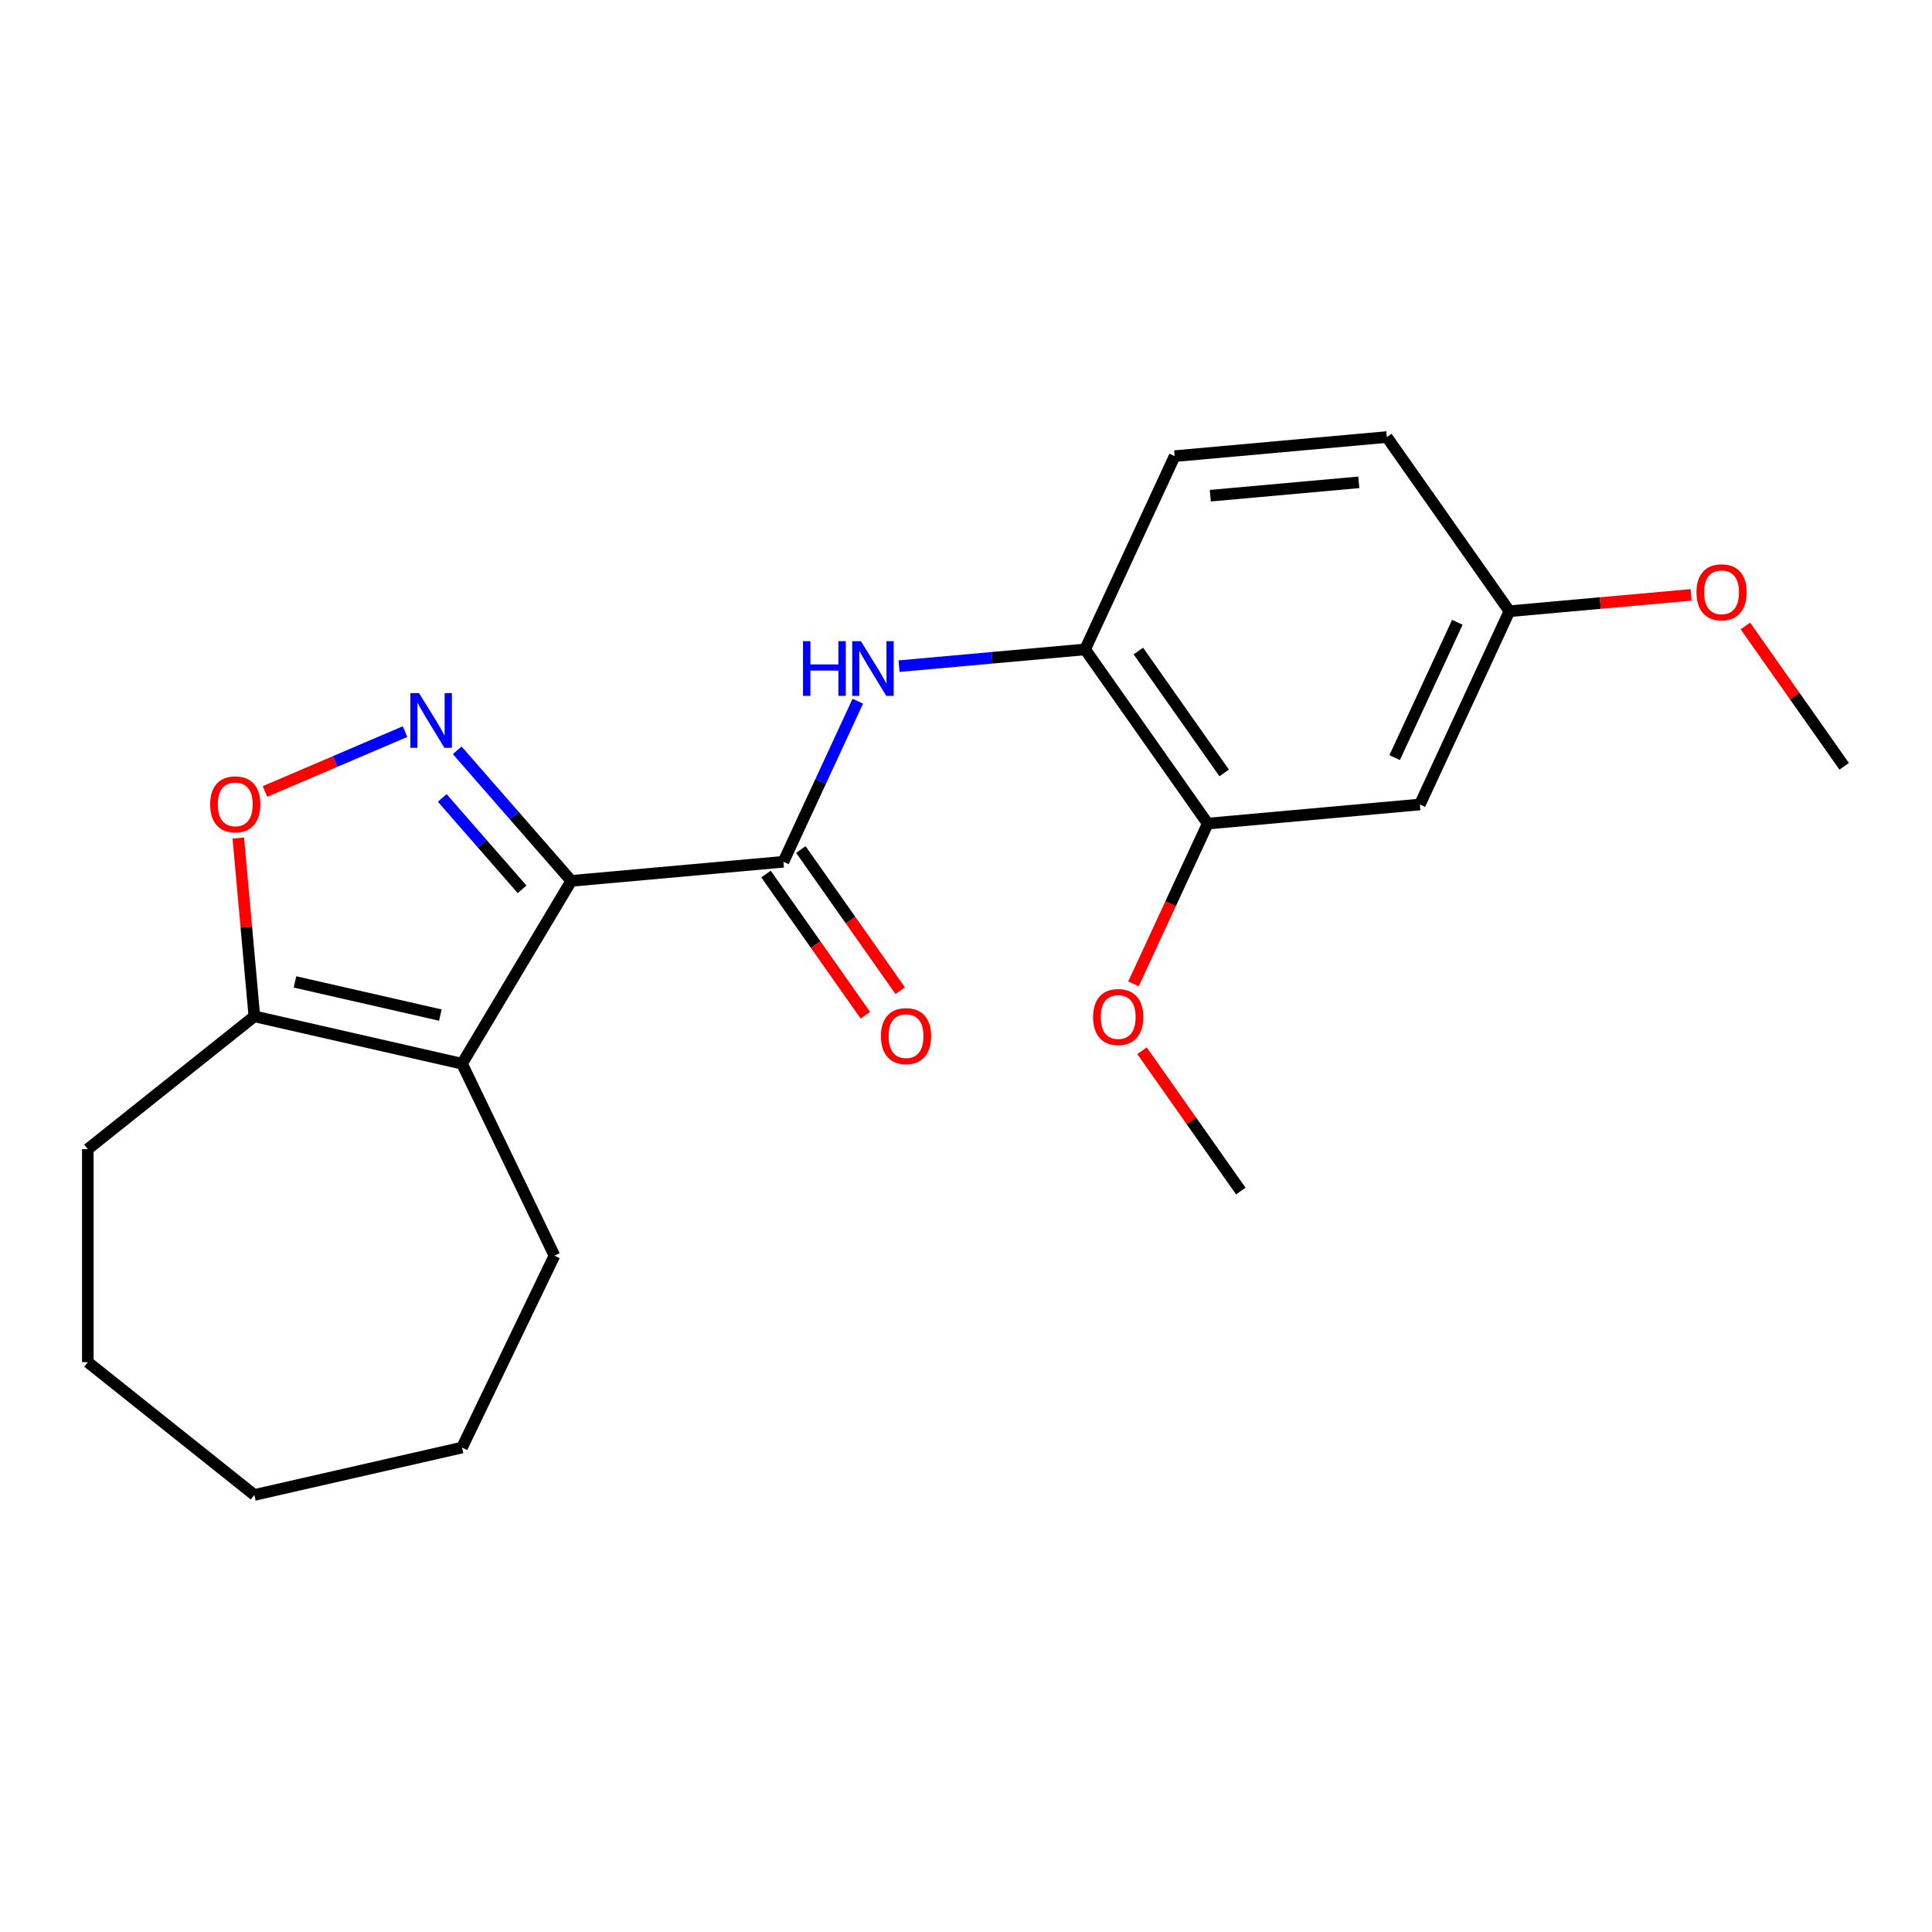 <?xml version='1.0' encoding='iso-8859-1'?>
<svg version='1.1' baseProfile='full'
              xmlns='http://www.w3.org/2000/svg'
                      xmlns:rdkit='http://www.rdkit.org/xml'
                      xmlns:xlink='http://www.w3.org/1999/xlink'
                  xml:space='preserve'
width='1000px' height='1000px' viewBox='0 0 1000 1000'>
<!-- END OF HEADER -->
<rect style='opacity:1.0;fill:#FFFFFF;stroke:none' width='1000' height='1000' x='0' y='0'> </rect>
<path class='bond-0' d='M 295.691,455.939 L 266.169,422.149' style='fill:none;fill-rule:evenodd;stroke:#000000;stroke-width:6px;stroke-linecap:butt;stroke-linejoin:miter;stroke-opacity:1' />
<path class='bond-0' d='M 266.169,422.149 L 236.648,388.358' style='fill:none;fill-rule:evenodd;stroke:#0000FF;stroke-width:6px;stroke-linecap:butt;stroke-linejoin:miter;stroke-opacity:1' />
<path class='bond-0' d='M 270.229,460.31 L 249.564,436.657' style='fill:none;fill-rule:evenodd;stroke:#000000;stroke-width:6px;stroke-linecap:butt;stroke-linejoin:miter;stroke-opacity:1' />
<path class='bond-0' d='M 249.564,436.657 L 228.899,413.003' style='fill:none;fill-rule:evenodd;stroke:#0000FF;stroke-width:6px;stroke-linecap:butt;stroke-linejoin:miter;stroke-opacity:1' />
<path class='bond-1' d='M 295.691,455.939 L 239.142,550.585' style='fill:none;fill-rule:evenodd;stroke:#000000;stroke-width:6px;stroke-linecap:butt;stroke-linejoin:miter;stroke-opacity:1' />
<path class='bond-2' d='M 295.691,455.939 L 405.5,446.056' style='fill:none;fill-rule:evenodd;stroke:#000000;stroke-width:6px;stroke-linecap:butt;stroke-linejoin:miter;stroke-opacity:1' />
<path class='bond-3' d='M 209.655,378.679 L 173.408,394.172' style='fill:none;fill-rule:evenodd;stroke:#0000FF;stroke-width:6px;stroke-linecap:butt;stroke-linejoin:miter;stroke-opacity:1' />
<path class='bond-3' d='M 173.408,394.172 L 137.16,409.665' style='fill:none;fill-rule:evenodd;stroke:#FF0000;stroke-width:6px;stroke-linecap:butt;stroke-linejoin:miter;stroke-opacity:1' />
<path class='bond-4' d='M 239.142,550.585 L 131.654,526.052' style='fill:none;fill-rule:evenodd;stroke:#000000;stroke-width:6px;stroke-linecap:butt;stroke-linejoin:miter;stroke-opacity:1' />
<path class='bond-4' d='M 227.926,525.408 L 152.684,508.234' style='fill:none;fill-rule:evenodd;stroke:#000000;stroke-width:6px;stroke-linecap:butt;stroke-linejoin:miter;stroke-opacity:1' />
<path class='bond-12' d='M 239.142,550.585 L 286.979,649.92' style='fill:none;fill-rule:evenodd;stroke:#000000;stroke-width:6px;stroke-linecap:butt;stroke-linejoin:miter;stroke-opacity:1' />
<path class='bond-5' d='M 405.5,446.056 L 424.754,404.495' style='fill:none;fill-rule:evenodd;stroke:#000000;stroke-width:6px;stroke-linecap:butt;stroke-linejoin:miter;stroke-opacity:1' />
<path class='bond-5' d='M 424.754,404.495 L 444.009,362.933' style='fill:none;fill-rule:evenodd;stroke:#0000FF;stroke-width:6px;stroke-linecap:butt;stroke-linejoin:miter;stroke-opacity:1' />
<path class='bond-9' d='M 396.485,452.402 L 422.206,488.942' style='fill:none;fill-rule:evenodd;stroke:#000000;stroke-width:6px;stroke-linecap:butt;stroke-linejoin:miter;stroke-opacity:1' />
<path class='bond-9' d='M 422.206,488.942 L 447.927,525.482' style='fill:none;fill-rule:evenodd;stroke:#FF0000;stroke-width:6px;stroke-linecap:butt;stroke-linejoin:miter;stroke-opacity:1' />
<path class='bond-9' d='M 414.516,439.71 L 440.237,476.249' style='fill:none;fill-rule:evenodd;stroke:#000000;stroke-width:6px;stroke-linecap:butt;stroke-linejoin:miter;stroke-opacity:1' />
<path class='bond-9' d='M 440.237,476.249 L 465.959,512.789' style='fill:none;fill-rule:evenodd;stroke:#FF0000;stroke-width:6px;stroke-linecap:butt;stroke-linejoin:miter;stroke-opacity:1' />
<path class='bond-22' d='M 123.347,433.759 L 127.5,479.905' style='fill:none;fill-rule:evenodd;stroke:#FF0000;stroke-width:6px;stroke-linecap:butt;stroke-linejoin:miter;stroke-opacity:1' />
<path class='bond-22' d='M 127.5,479.905 L 131.654,526.052' style='fill:none;fill-rule:evenodd;stroke:#000000;stroke-width:6px;stroke-linecap:butt;stroke-linejoin:miter;stroke-opacity:1' />
<path class='bond-16' d='M 131.654,526.052 L 45.455,594.793' style='fill:none;fill-rule:evenodd;stroke:#000000;stroke-width:6px;stroke-linecap:butt;stroke-linejoin:miter;stroke-opacity:1' />
<path class='bond-6' d='M 465.342,344.802 L 513.498,340.468' style='fill:none;fill-rule:evenodd;stroke:#0000FF;stroke-width:6px;stroke-linecap:butt;stroke-linejoin:miter;stroke-opacity:1' />
<path class='bond-6' d='M 513.498,340.468 L 561.655,336.134' style='fill:none;fill-rule:evenodd;stroke:#000000;stroke-width:6px;stroke-linecap:butt;stroke-linejoin:miter;stroke-opacity:1' />
<path class='bond-7' d='M 561.655,336.134 L 625.118,426.29' style='fill:none;fill-rule:evenodd;stroke:#000000;stroke-width:6px;stroke-linecap:butt;stroke-linejoin:miter;stroke-opacity:1' />
<path class='bond-7' d='M 589.205,336.965 L 633.63,400.074' style='fill:none;fill-rule:evenodd;stroke:#000000;stroke-width:6px;stroke-linecap:butt;stroke-linejoin:miter;stroke-opacity:1' />
<path class='bond-10' d='M 561.655,336.134 L 608,236.095' style='fill:none;fill-rule:evenodd;stroke:#000000;stroke-width:6px;stroke-linecap:butt;stroke-linejoin:miter;stroke-opacity:1' />
<path class='bond-8' d='M 625.118,426.29 L 734.927,416.407' style='fill:none;fill-rule:evenodd;stroke:#000000;stroke-width:6px;stroke-linecap:butt;stroke-linejoin:miter;stroke-opacity:1' />
<path class='bond-14' d='M 625.118,426.29 L 605.901,467.771' style='fill:none;fill-rule:evenodd;stroke:#000000;stroke-width:6px;stroke-linecap:butt;stroke-linejoin:miter;stroke-opacity:1' />
<path class='bond-14' d='M 605.901,467.771 L 586.684,509.253' style='fill:none;fill-rule:evenodd;stroke:#FF0000;stroke-width:6px;stroke-linecap:butt;stroke-linejoin:miter;stroke-opacity:1' />
<path class='bond-24' d='M 734.927,416.407 L 781.273,316.368' style='fill:none;fill-rule:evenodd;stroke:#000000;stroke-width:6px;stroke-linecap:butt;stroke-linejoin:miter;stroke-opacity:1' />
<path class='bond-24' d='M 721.871,392.132 L 754.313,322.105' style='fill:none;fill-rule:evenodd;stroke:#000000;stroke-width:6px;stroke-linecap:butt;stroke-linejoin:miter;stroke-opacity:1' />
<path class='bond-13' d='M 608,236.095 L 717.809,226.212' style='fill:none;fill-rule:evenodd;stroke:#000000;stroke-width:6px;stroke-linecap:butt;stroke-linejoin:miter;stroke-opacity:1' />
<path class='bond-13' d='M 626.448,256.574 L 703.315,249.656' style='fill:none;fill-rule:evenodd;stroke:#000000;stroke-width:6px;stroke-linecap:butt;stroke-linejoin:miter;stroke-opacity:1' />
<path class='bond-11' d='M 781.273,316.368 L 717.809,226.212' style='fill:none;fill-rule:evenodd;stroke:#000000;stroke-width:6px;stroke-linecap:butt;stroke-linejoin:miter;stroke-opacity:1' />
<path class='bond-15' d='M 781.273,316.368 L 828.299,312.136' style='fill:none;fill-rule:evenodd;stroke:#000000;stroke-width:6px;stroke-linecap:butt;stroke-linejoin:miter;stroke-opacity:1' />
<path class='bond-15' d='M 828.299,312.136 L 875.326,307.903' style='fill:none;fill-rule:evenodd;stroke:#FF0000;stroke-width:6px;stroke-linecap:butt;stroke-linejoin:miter;stroke-opacity:1' />
<path class='bond-19' d='M 286.979,649.92 L 239.142,749.254' style='fill:none;fill-rule:evenodd;stroke:#000000;stroke-width:6px;stroke-linecap:butt;stroke-linejoin:miter;stroke-opacity:1' />
<path class='bond-17' d='M 591.103,543.845 L 616.669,580.165' style='fill:none;fill-rule:evenodd;stroke:#FF0000;stroke-width:6px;stroke-linecap:butt;stroke-linejoin:miter;stroke-opacity:1' />
<path class='bond-17' d='M 616.669,580.165 L 642.236,616.485' style='fill:none;fill-rule:evenodd;stroke:#000000;stroke-width:6px;stroke-linecap:butt;stroke-linejoin:miter;stroke-opacity:1' />
<path class='bond-18' d='M 903.412,324.001 L 928.979,360.321' style='fill:none;fill-rule:evenodd;stroke:#FF0000;stroke-width:6px;stroke-linecap:butt;stroke-linejoin:miter;stroke-opacity:1' />
<path class='bond-18' d='M 928.979,360.321 L 954.545,396.641' style='fill:none;fill-rule:evenodd;stroke:#000000;stroke-width:6px;stroke-linecap:butt;stroke-linejoin:miter;stroke-opacity:1' />
<path class='bond-20' d='M 45.455,594.793 L 45.455,705.046' style='fill:none;fill-rule:evenodd;stroke:#000000;stroke-width:6px;stroke-linecap:butt;stroke-linejoin:miter;stroke-opacity:1' />
<path class='bond-21' d='M 239.142,749.254 L 131.654,773.788' style='fill:none;fill-rule:evenodd;stroke:#000000;stroke-width:6px;stroke-linecap:butt;stroke-linejoin:miter;stroke-opacity:1' />
<path class='bond-23' d='M 45.455,705.046 L 131.654,773.788' style='fill:none;fill-rule:evenodd;stroke:#000000;stroke-width:6px;stroke-linecap:butt;stroke-linejoin:miter;stroke-opacity:1' />
<path  class='atom-1' d='M 216.891 358.751
L 226.171 373.751
Q 227.091 375.231, 228.571 377.911
Q 230.051 380.591, 230.131 380.751
L 230.131 358.751
L 233.891 358.751
L 233.891 387.071
L 230.011 387.071
L 220.051 370.671
Q 218.891 368.751, 217.651 366.551
Q 216.451 364.351, 216.091 363.671
L 216.091 387.071
L 212.411 387.071
L 212.411 358.751
L 216.891 358.751
' fill='#0000FF'/>
<path  class='atom-4' d='M 108.771 416.323
Q 108.771 409.523, 112.131 405.723
Q 115.491 401.923, 121.771 401.923
Q 128.051 401.923, 131.411 405.723
Q 134.771 409.523, 134.771 416.323
Q 134.771 423.203, 131.371 427.123
Q 127.971 431.003, 121.771 431.003
Q 115.531 431.003, 112.131 427.123
Q 108.771 423.243, 108.771 416.323
M 121.771 427.803
Q 126.091 427.803, 128.411 424.923
Q 130.771 422.003, 130.771 416.323
Q 130.771 410.763, 128.411 407.963
Q 126.091 405.123, 121.771 405.123
Q 117.451 405.123, 115.091 407.923
Q 112.771 410.723, 112.771 416.323
Q 112.771 422.043, 115.091 424.923
Q 117.451 427.803, 121.771 427.803
' fill='#FF0000'/>
<path  class='atom-6' d='M 415.626 331.857
L 419.466 331.857
L 419.466 343.897
L 433.946 343.897
L 433.946 331.857
L 437.786 331.857
L 437.786 360.177
L 433.946 360.177
L 433.946 347.097
L 419.466 347.097
L 419.466 360.177
L 415.626 360.177
L 415.626 331.857
' fill='#0000FF'/>
<path  class='atom-6' d='M 445.586 331.857
L 454.866 346.857
Q 455.786 348.337, 457.266 351.017
Q 458.746 353.697, 458.826 353.857
L 458.826 331.857
L 462.586 331.857
L 462.586 360.177
L 458.706 360.177
L 448.746 343.777
Q 447.586 341.857, 446.346 339.657
Q 445.146 337.457, 444.786 336.777
L 444.786 360.177
L 441.106 360.177
L 441.106 331.857
L 445.586 331.857
' fill='#0000FF'/>
<path  class='atom-10' d='M 455.964 536.292
Q 455.964 529.492, 459.324 525.692
Q 462.684 521.892, 468.964 521.892
Q 475.244 521.892, 478.604 525.692
Q 481.964 529.492, 481.964 536.292
Q 481.964 543.172, 478.564 547.092
Q 475.164 550.972, 468.964 550.972
Q 462.724 550.972, 459.324 547.092
Q 455.964 543.212, 455.964 536.292
M 468.964 547.772
Q 473.284 547.772, 475.604 544.892
Q 477.964 541.972, 477.964 536.292
Q 477.964 530.732, 475.604 527.932
Q 473.284 525.092, 468.964 525.092
Q 464.644 525.092, 462.284 527.892
Q 459.964 530.692, 459.964 536.292
Q 459.964 542.012, 462.284 544.892
Q 464.644 547.772, 468.964 547.772
' fill='#FF0000'/>
<path  class='atom-15' d='M 565.773 526.409
Q 565.773 519.609, 569.133 515.809
Q 572.493 512.009, 578.773 512.009
Q 585.053 512.009, 588.413 515.809
Q 591.773 519.609, 591.773 526.409
Q 591.773 533.289, 588.373 537.209
Q 584.973 541.089, 578.773 541.089
Q 572.533 541.089, 569.133 537.209
Q 565.773 533.329, 565.773 526.409
M 578.773 537.889
Q 583.093 537.889, 585.413 535.009
Q 587.773 532.089, 587.773 526.409
Q 587.773 520.849, 585.413 518.049
Q 583.093 515.209, 578.773 515.209
Q 574.453 515.209, 572.093 518.009
Q 569.773 520.809, 569.773 526.409
Q 569.773 532.129, 572.093 535.009
Q 574.453 537.889, 578.773 537.889
' fill='#FF0000'/>
<path  class='atom-16' d='M 878.082 306.565
Q 878.082 299.765, 881.442 295.965
Q 884.802 292.165, 891.082 292.165
Q 897.362 292.165, 900.722 295.965
Q 904.082 299.765, 904.082 306.565
Q 904.082 313.445, 900.682 317.365
Q 897.282 321.245, 891.082 321.245
Q 884.842 321.245, 881.442 317.365
Q 878.082 313.485, 878.082 306.565
M 891.082 318.045
Q 895.402 318.045, 897.722 315.165
Q 900.082 312.245, 900.082 306.565
Q 900.082 301.005, 897.722 298.205
Q 895.402 295.365, 891.082 295.365
Q 886.762 295.365, 884.402 298.165
Q 882.082 300.965, 882.082 306.565
Q 882.082 312.285, 884.402 315.165
Q 886.762 318.045, 891.082 318.045
' fill='#FF0000'/>
</svg>
